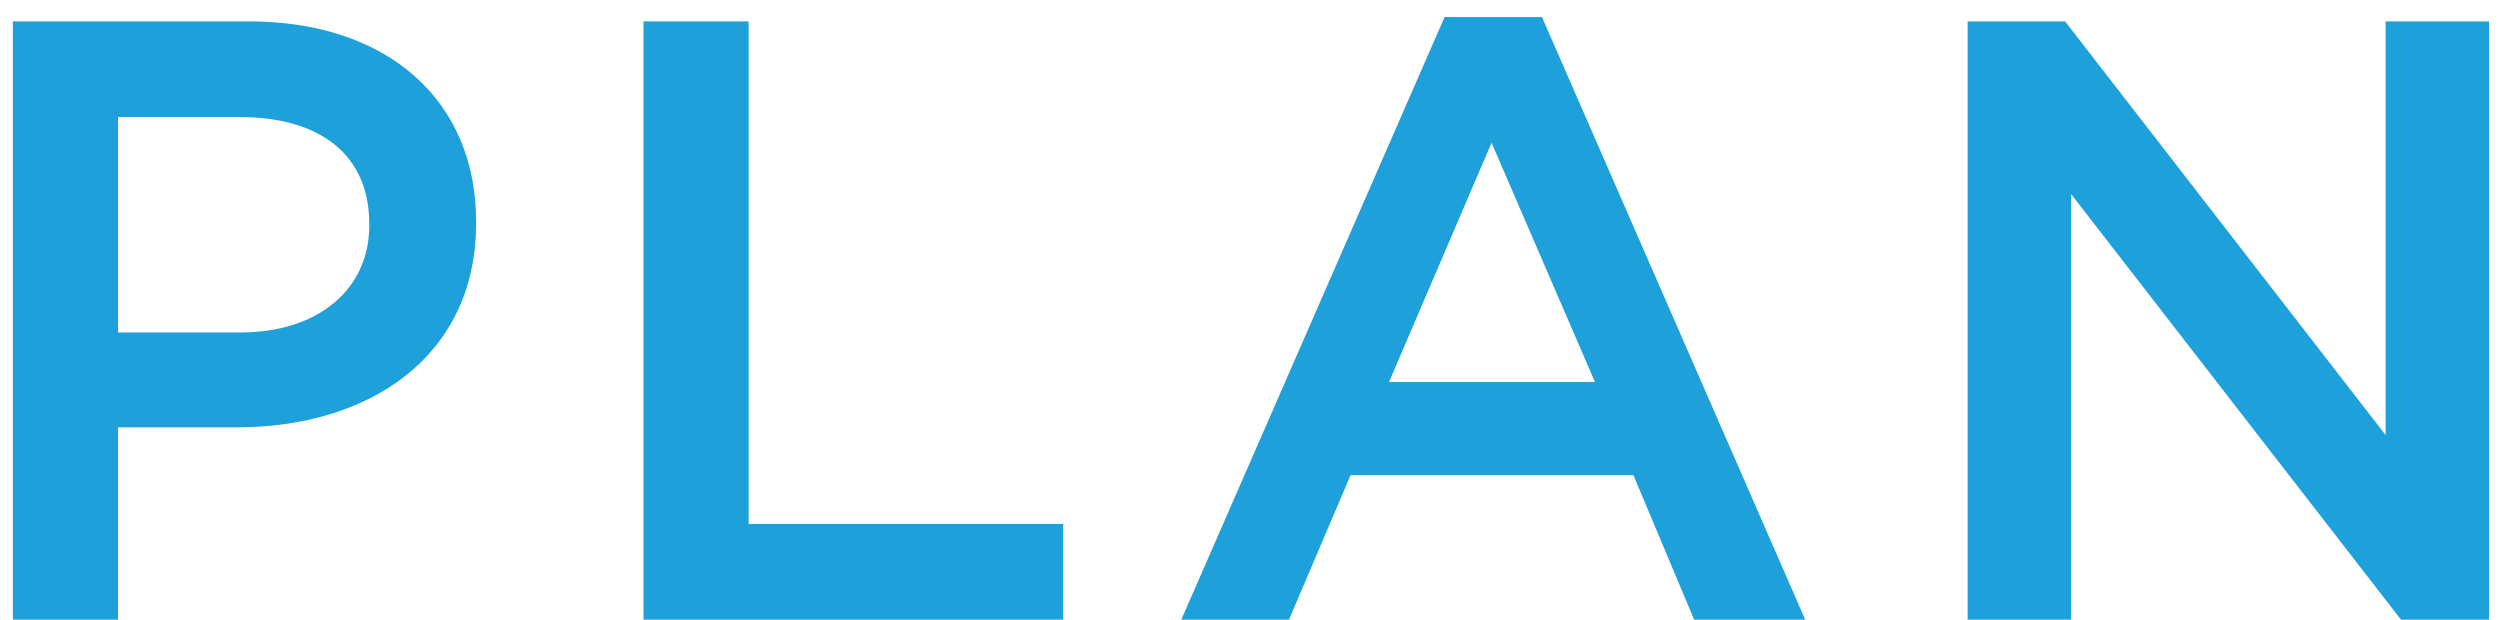 <svg xmlns="http://www.w3.org/2000/svg" width="117" height="29" fill="none"><path fill="#1EA0DA" d="M92.086 29V1h4.56l15 19.36V1h4.84v28h-4.12L96.926 9.08V29zm-36.801 0L67.605.8h4.56L84.485 29h-5.2l-2.84-6.76h-13.24L60.325 29zm9.72-11.12h9.64l-4.84-11.2zM30.117 29V1h4.92v23.52h14.72V29zM.602 29V1h11.04c6.52 0 10.64 3.72 10.64 9.36v.08c0 6.28-5.04 9.56-11.2 9.56h-5.56v9zm4.92-13.44h5.72c3.72 0 6.04-2.08 6.04-5v-.08c0-3.28-2.36-5-6.04-5h-5.72z"/></svg>